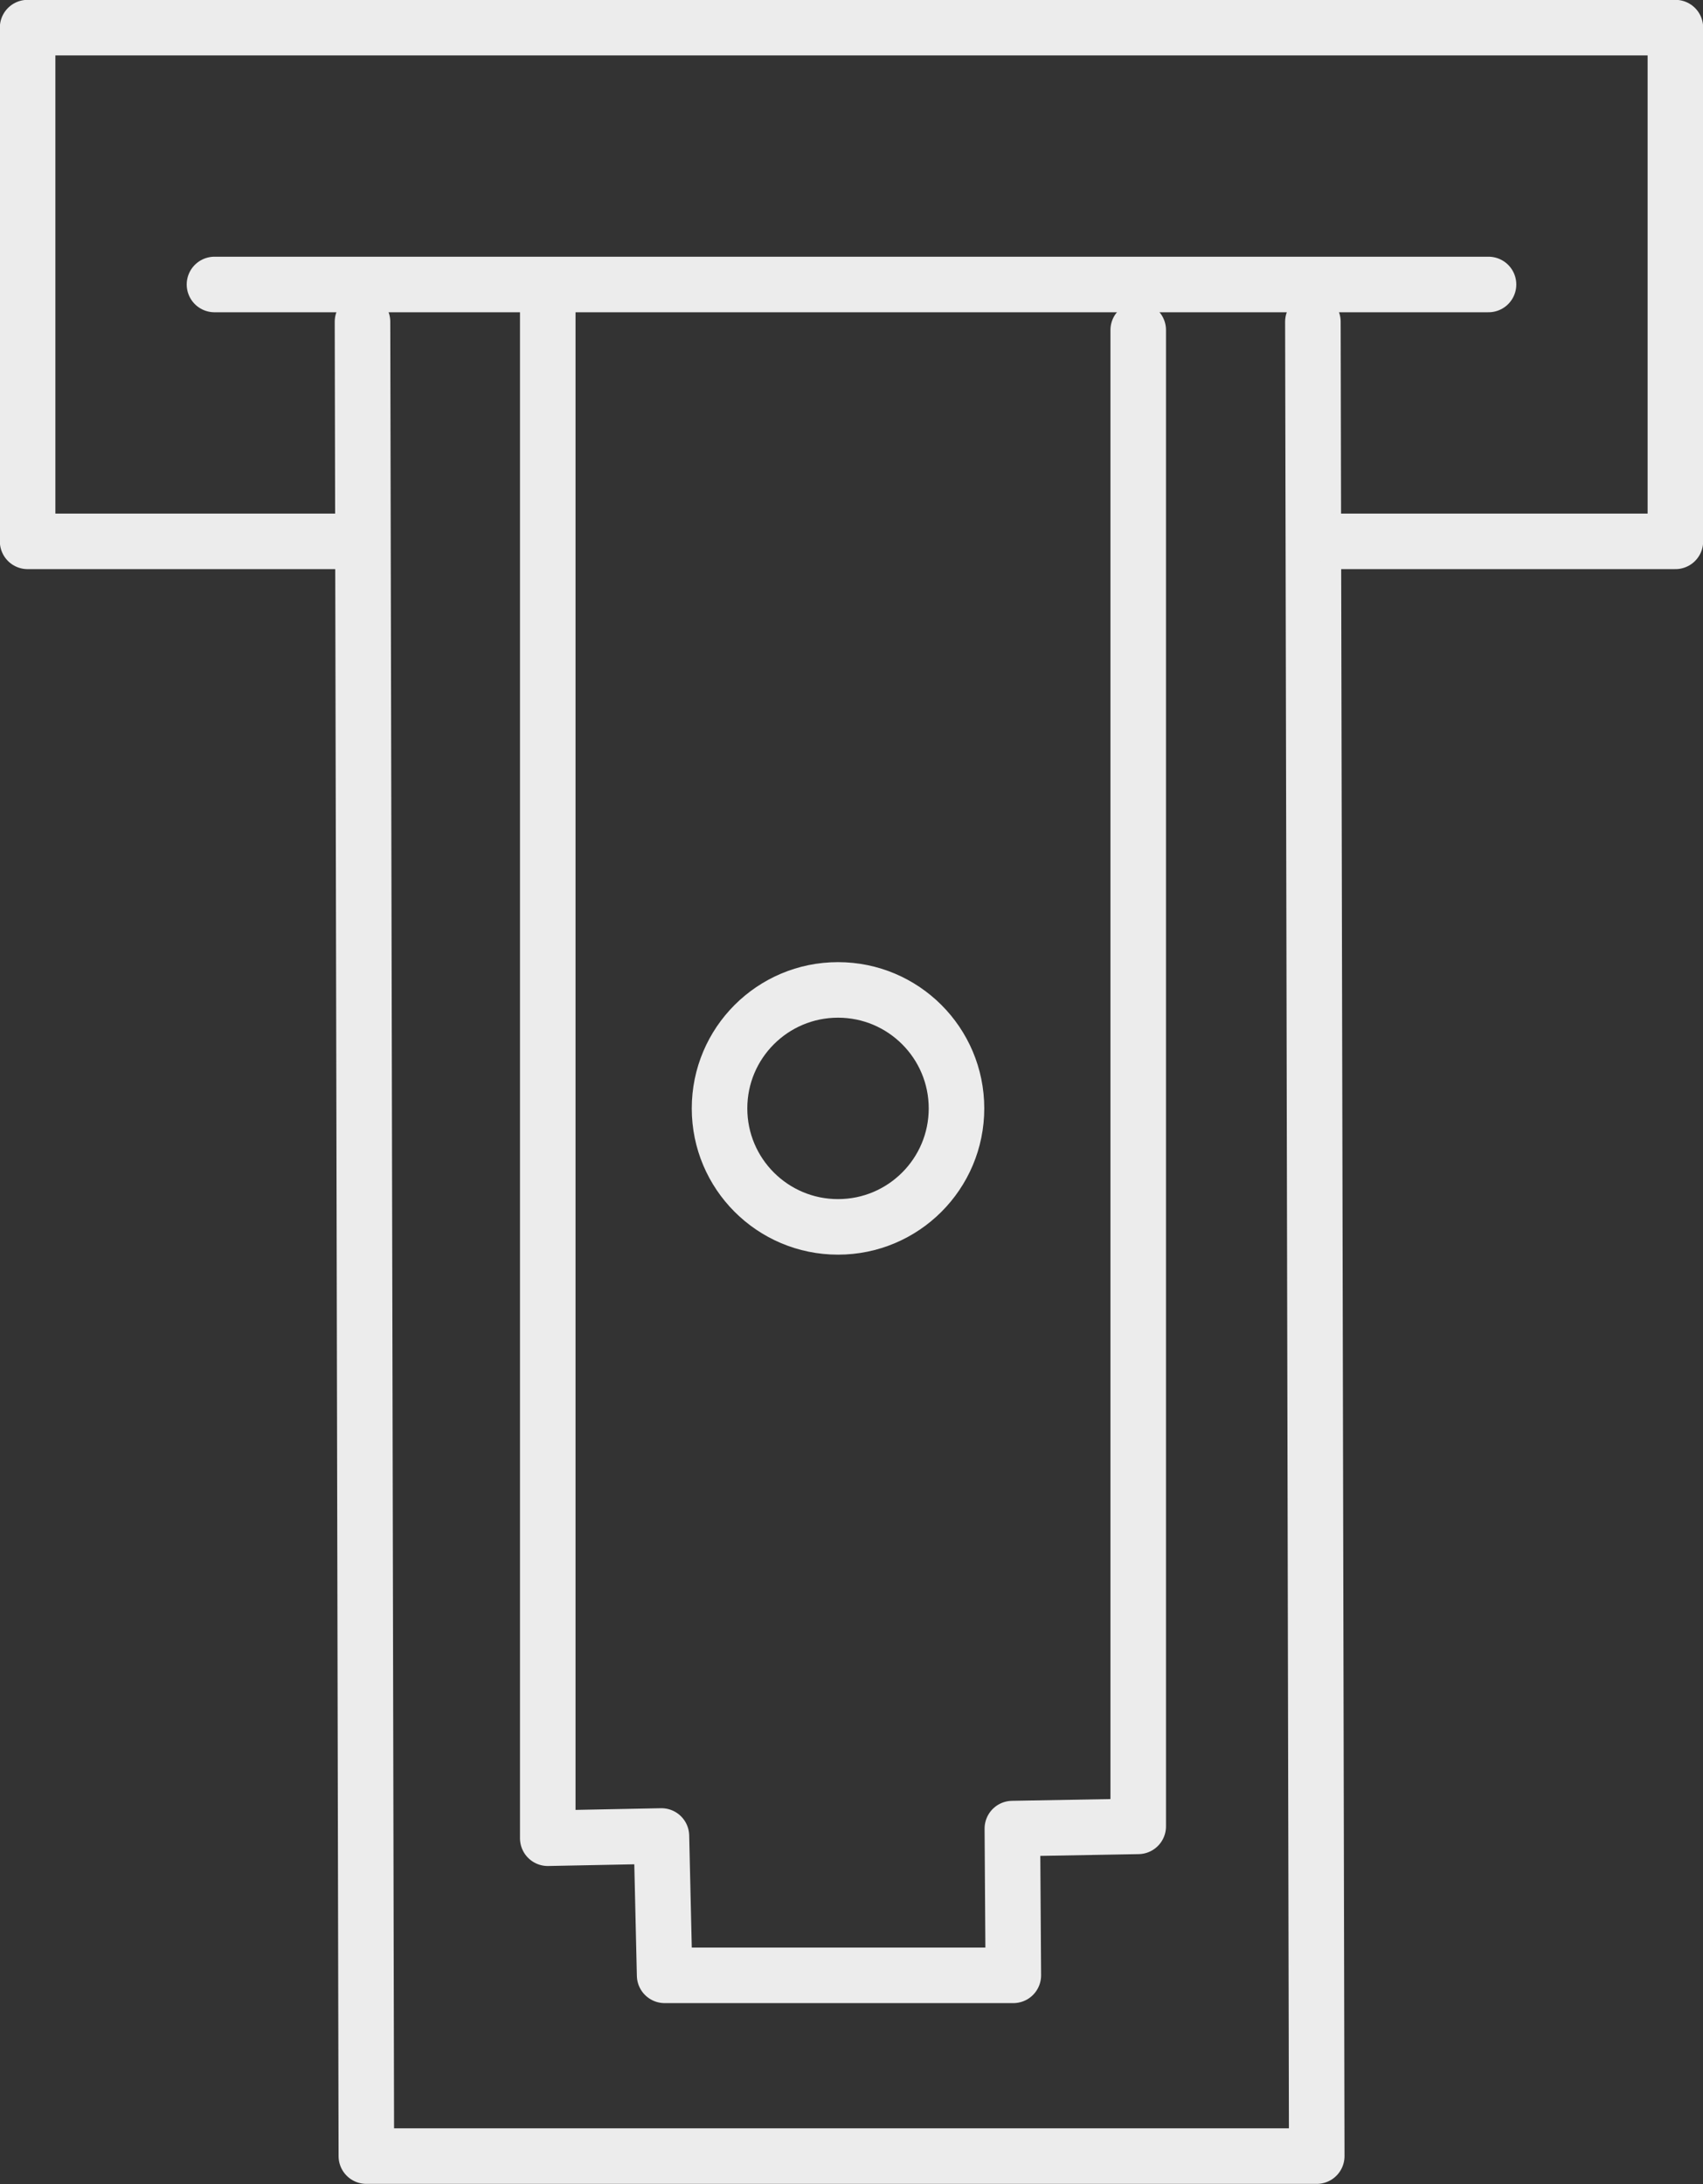 <svg xmlns="http://www.w3.org/2000/svg" viewBox="0 0 53.04 68.02"><rect x="0" y="0" width="53.04" height="68.02" fill="#333333" stroke="none"/><defs><style>.cls-1{fill:none;stroke:#ececec;stroke-linecap:round;stroke-linejoin:round;stroke-width:1.73px;}</style></defs><g id="Layer_2" data-name="Layer 2"><g id="Layer_1-2" data-name="Layer 1"><polyline class="cls-1" points="11.29 10.02 11.41 67.15 41.01 67.15 40.89 10.02"/><polyline class="cls-1" points="17.06 9.39 17.06 15.78 17.06 34.52 17.06 57.25 20.6 57.18 20.7 61.52 26.32 61.52 31.56 61.52 31.53 56.95 35.45 56.88 35.45 34.52 35.45 15.78 35.45 10.28"/><circle class="cls-1" cx="26.1" cy="34.52" r="3.69"/><polyline class="cls-1" points="41.73 16.86 47.62 16.86 52.18 16.86 52.18 0.86 0.86 0.86 0.86 16.86 6.68 16.86 11.18 16.86"/><line class="cls-1" x1="6.68" y1="8.86" x2="46.36" y2="8.86"/></g></g></svg>
